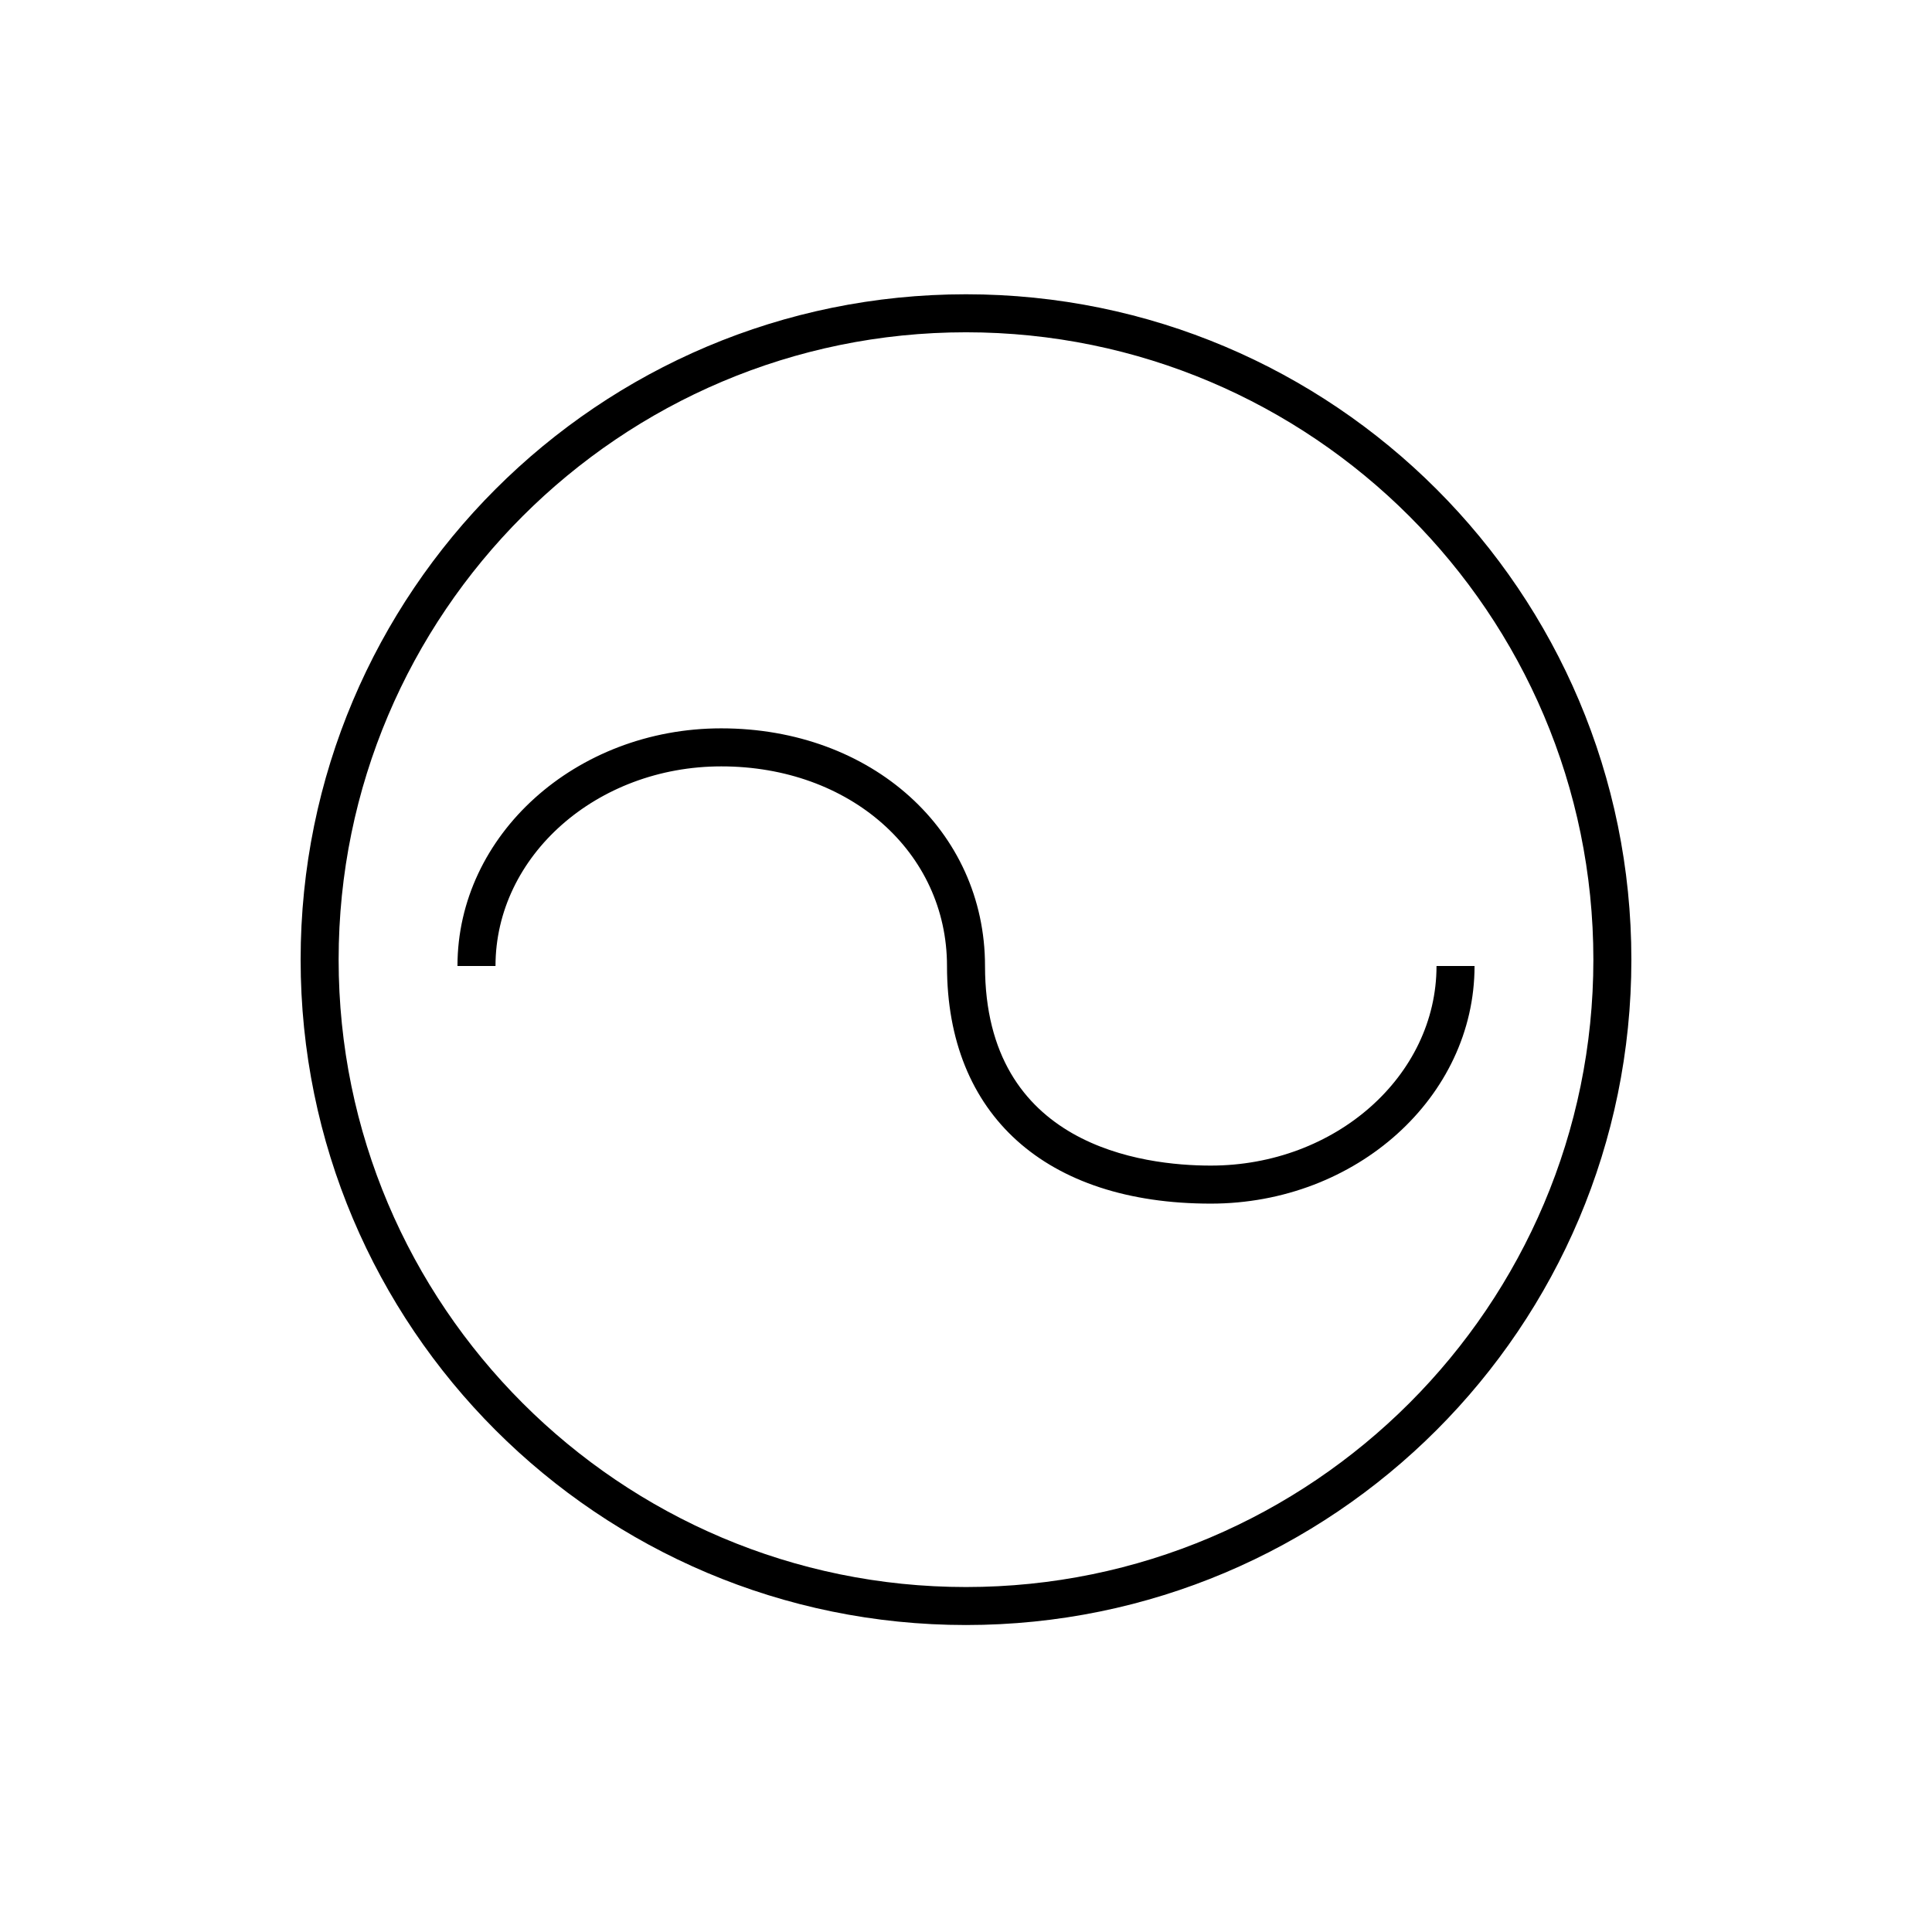 <?xml version="1.0" encoding="UTF-8"?>
<!-- Uploaded to: SVG Repo, www.svgrepo.com, Generator: SVG Repo Mixer Tools -->
<svg fill="#000000" width="800px" height="800px" version="1.1" viewBox="144 144 512 512" xmlns="http://www.w3.org/2000/svg">
 <path d="m400 232.06c91.672 0 166.26 74.582 166.26 166.26 0 91.672-74.582 166.26-166.26 166.26-91.672 0-166.26-74.582-166.26-166.26 0-91.672 74.582-166.26 166.26-166.26m0-10.074c-97.387 0-176.33 78.945-176.33 176.33 0 97.387 78.945 176.33 176.33 176.33s176.33-78.945 176.33-176.33c0-97.387-78.945-176.33-176.33-176.33zm134.77 178.01h-10.078c0 29.172-26.84 52.898-59.828 52.898-17.98 0-59.824-5.152-59.824-52.898 0-35.902-30.051-62.977-69.902-62.977-38.543 0-69.902 28.25-69.902 62.977h10.078c0-29.172 26.84-52.898 59.828-52.898 34.105-0.004 59.824 22.738 59.824 52.898 0 39.434 26.133 62.977 69.902 62.977 38.543 0 69.902-28.25 69.902-62.977z"/>
</svg>